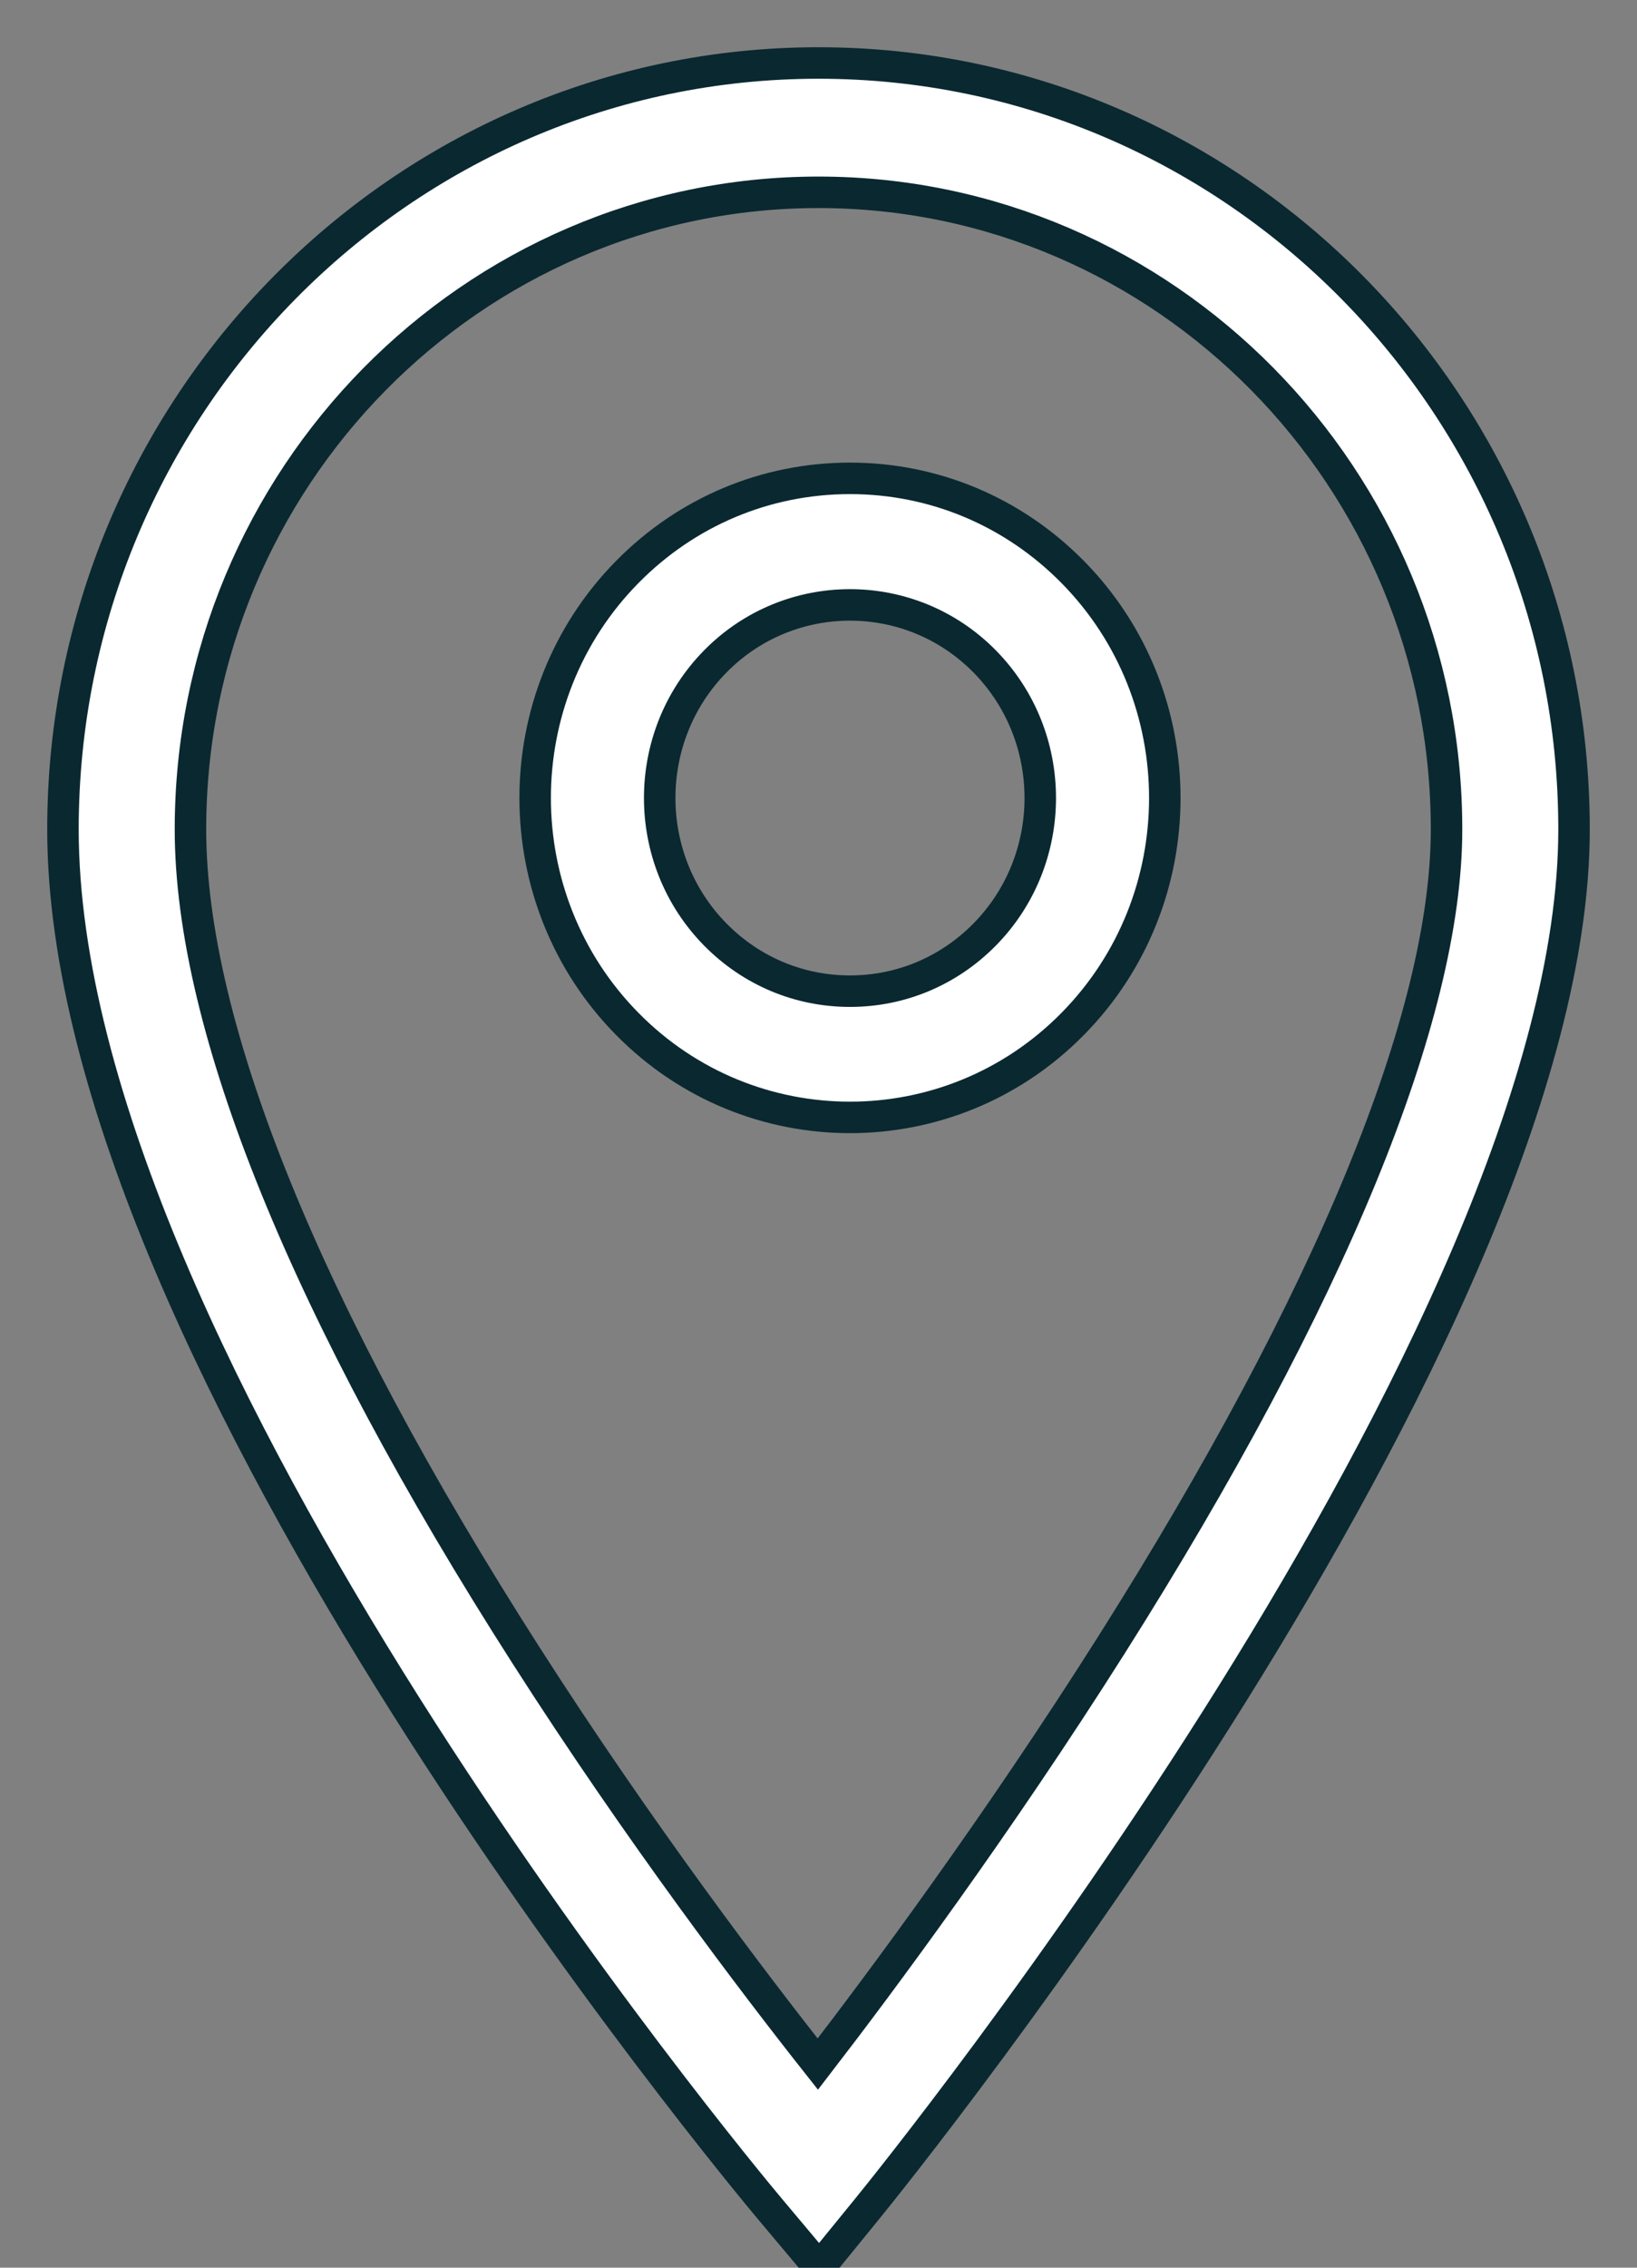 <?xml version="1.0" encoding="UTF-8"?>
<svg width="26px" height="36px" viewBox="0 0 26 36" version="1.1" xmlns="http://www.w3.org/2000/svg" xmlns:xlink="http://www.w3.org/1999/xlink">
    <rect x="0" y="0" width="26" height="36" fill="#808080" stroke="none"/>
    <title>F3887A40-4C3E-4D86-9E9F-DCD140CC2F55</title>
    <g id="Page-1" stroke="none" stroke-width="1" fill="none" fill-rule="evenodd">
        <g id="home-mobile" transform="translate(-170, -4470)" fill="#FFFFFF" fill-rule="nonzero" stroke="#0A2830" stroke-width="0.5">
            <path d="M183,4471 C189.617,4471 195,4476.458 195,4483.166 C195,4491.183 184.239,4504.493 183.781,4505.056 L183.012,4506 L182.229,4505.068 C181.77,4504.521 171,4491.597 171,4483.166 C171,4476.458 176.383,4471 183,4471 Z M183,4473.053 C177.5,4473.053 173.025,4477.59 173.025,4483.166 C173.025,4486.3 174.868,4490.835 178.356,4496.281 C180.165,4499.108 181.988,4501.502 182.989,4502.768 C183.992,4501.467 185.831,4498.994 187.653,4496.114 C191.135,4490.608 192.975,4486.13 192.975,4483.166 C192.975,4477.59 188.5,4473.053 183,4473.053 Z M183.5,4477.594 C184.836,4477.594 186.092,4478.122 187.037,4479.08 C188.988,4481.059 188.988,4484.277 187.037,4486.255 C186.062,4487.245 184.781,4487.739 183.5,4487.739 C182.219,4487.739 180.938,4487.245 179.963,4486.255 C178.012,4484.277 178.012,4481.059 179.963,4479.08 C180.907,4478.122 182.164,4477.594 183.5,4477.594 Z M183.5,4479.603 C182.726,4479.603 181.951,4479.901 181.362,4480.499 C180.183,4481.695 180.183,4483.641 181.362,4484.837 C181.933,4485.416 182.692,4485.735 183.5,4485.735 C184.308,4485.735 185.067,4485.416 185.638,4484.837 C186.817,4483.641 186.817,4481.695 185.638,4480.499 C185.049,4479.901 184.274,4479.603 183.5,4479.603 Z" id="location"></path>
        </g>
    </g>
</svg>